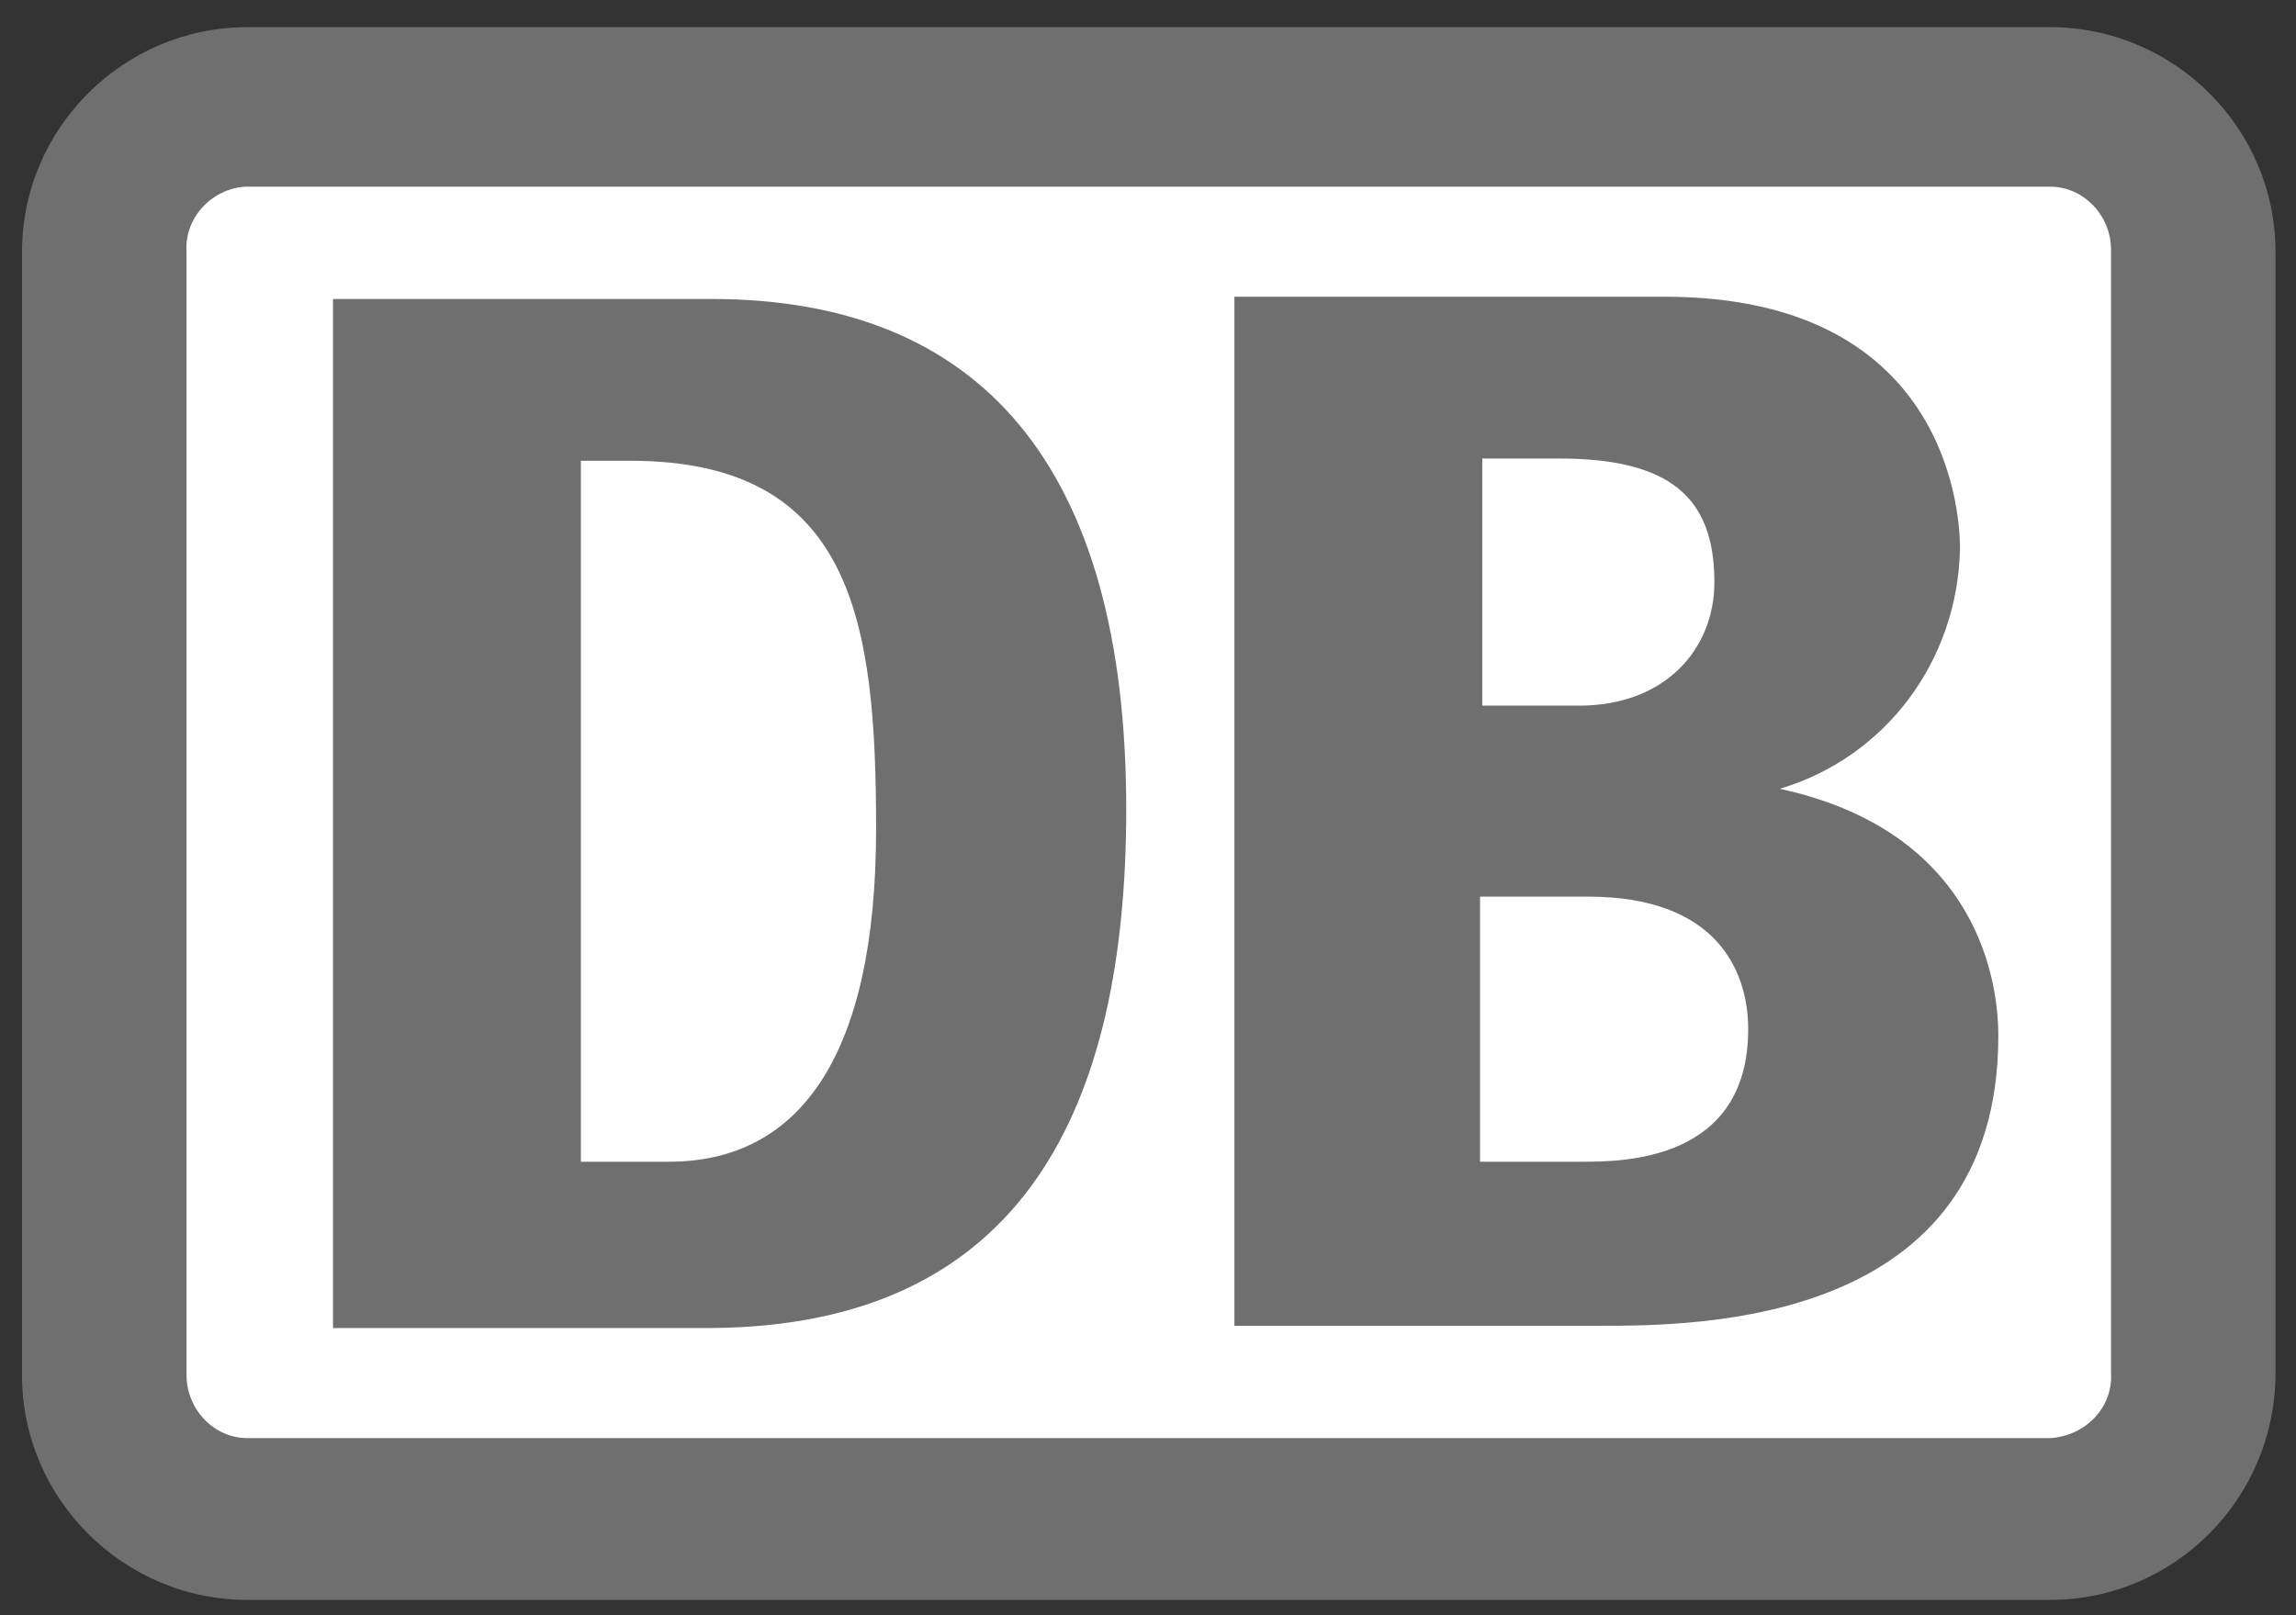 <svg xmlns="http://www.w3.org/2000/svg" width="54" height="38" viewBox="0 0 54 38" fill="none"><rect x="0" y="0" width="54" height="38" fill="#333333" stroke="none"/><g clip-path="url(#clip0_2_528)"><path d="M48.218 0.639H5.818C2.903 0.639 0.518 3.017 0.518 5.924V32.353C0.518 35.26 2.903 37.639 5.818 37.639H48.218C51.133 37.639 53.518 35.26 53.518 32.3V5.924C53.518 3.017 51.133 0.639 48.218 0.639Z" fill="#6F6F6F"></path><path d="M49.649 32.3C49.702 33.093 49.066 33.78 48.218 33.833H5.818C5.023 33.833 4.387 33.146 4.387 32.353V5.924C4.334 5.132 4.97 4.444 5.765 4.392H48.218C49.013 4.392 49.649 5.079 49.649 5.872V32.3Z" fill="white"></path><path d="M16.736 31.243H7.832V7.034H16.736C23.043 7.034 26.488 10.946 26.488 19.033C26.488 26.01 24.103 31.19 16.736 31.243ZM20.605 19.509C20.605 14.646 20.075 10.84 14.828 10.84H13.662V27.331H15.729C18.803 27.331 20.605 24.847 20.605 19.509ZM41.858 18.557C44.349 17.817 46.045 15.544 46.098 12.901C46.098 12.373 45.992 6.981 39.155 6.981H29.032V31.19H37.618C39.897 31.19 46.999 31.19 46.999 24.371C46.999 22.733 46.257 19.509 41.858 18.557ZM34.809 10.787H36.664C39.261 10.787 40.321 11.686 40.321 13.694C40.321 15.28 39.155 16.601 37.141 16.601H34.862V10.787H34.809ZM37.194 27.331H34.809V21.094H37.353C40.374 21.094 41.116 22.839 41.116 24.213C41.116 27.331 38.148 27.331 37.194 27.331Z" fill="#6F6F6F"></path></g><defs><clipPath id="clip0_2_528"><rect width="53" height="37" fill="white" transform="translate(0.518 0.639)"></rect></clipPath></defs></svg>